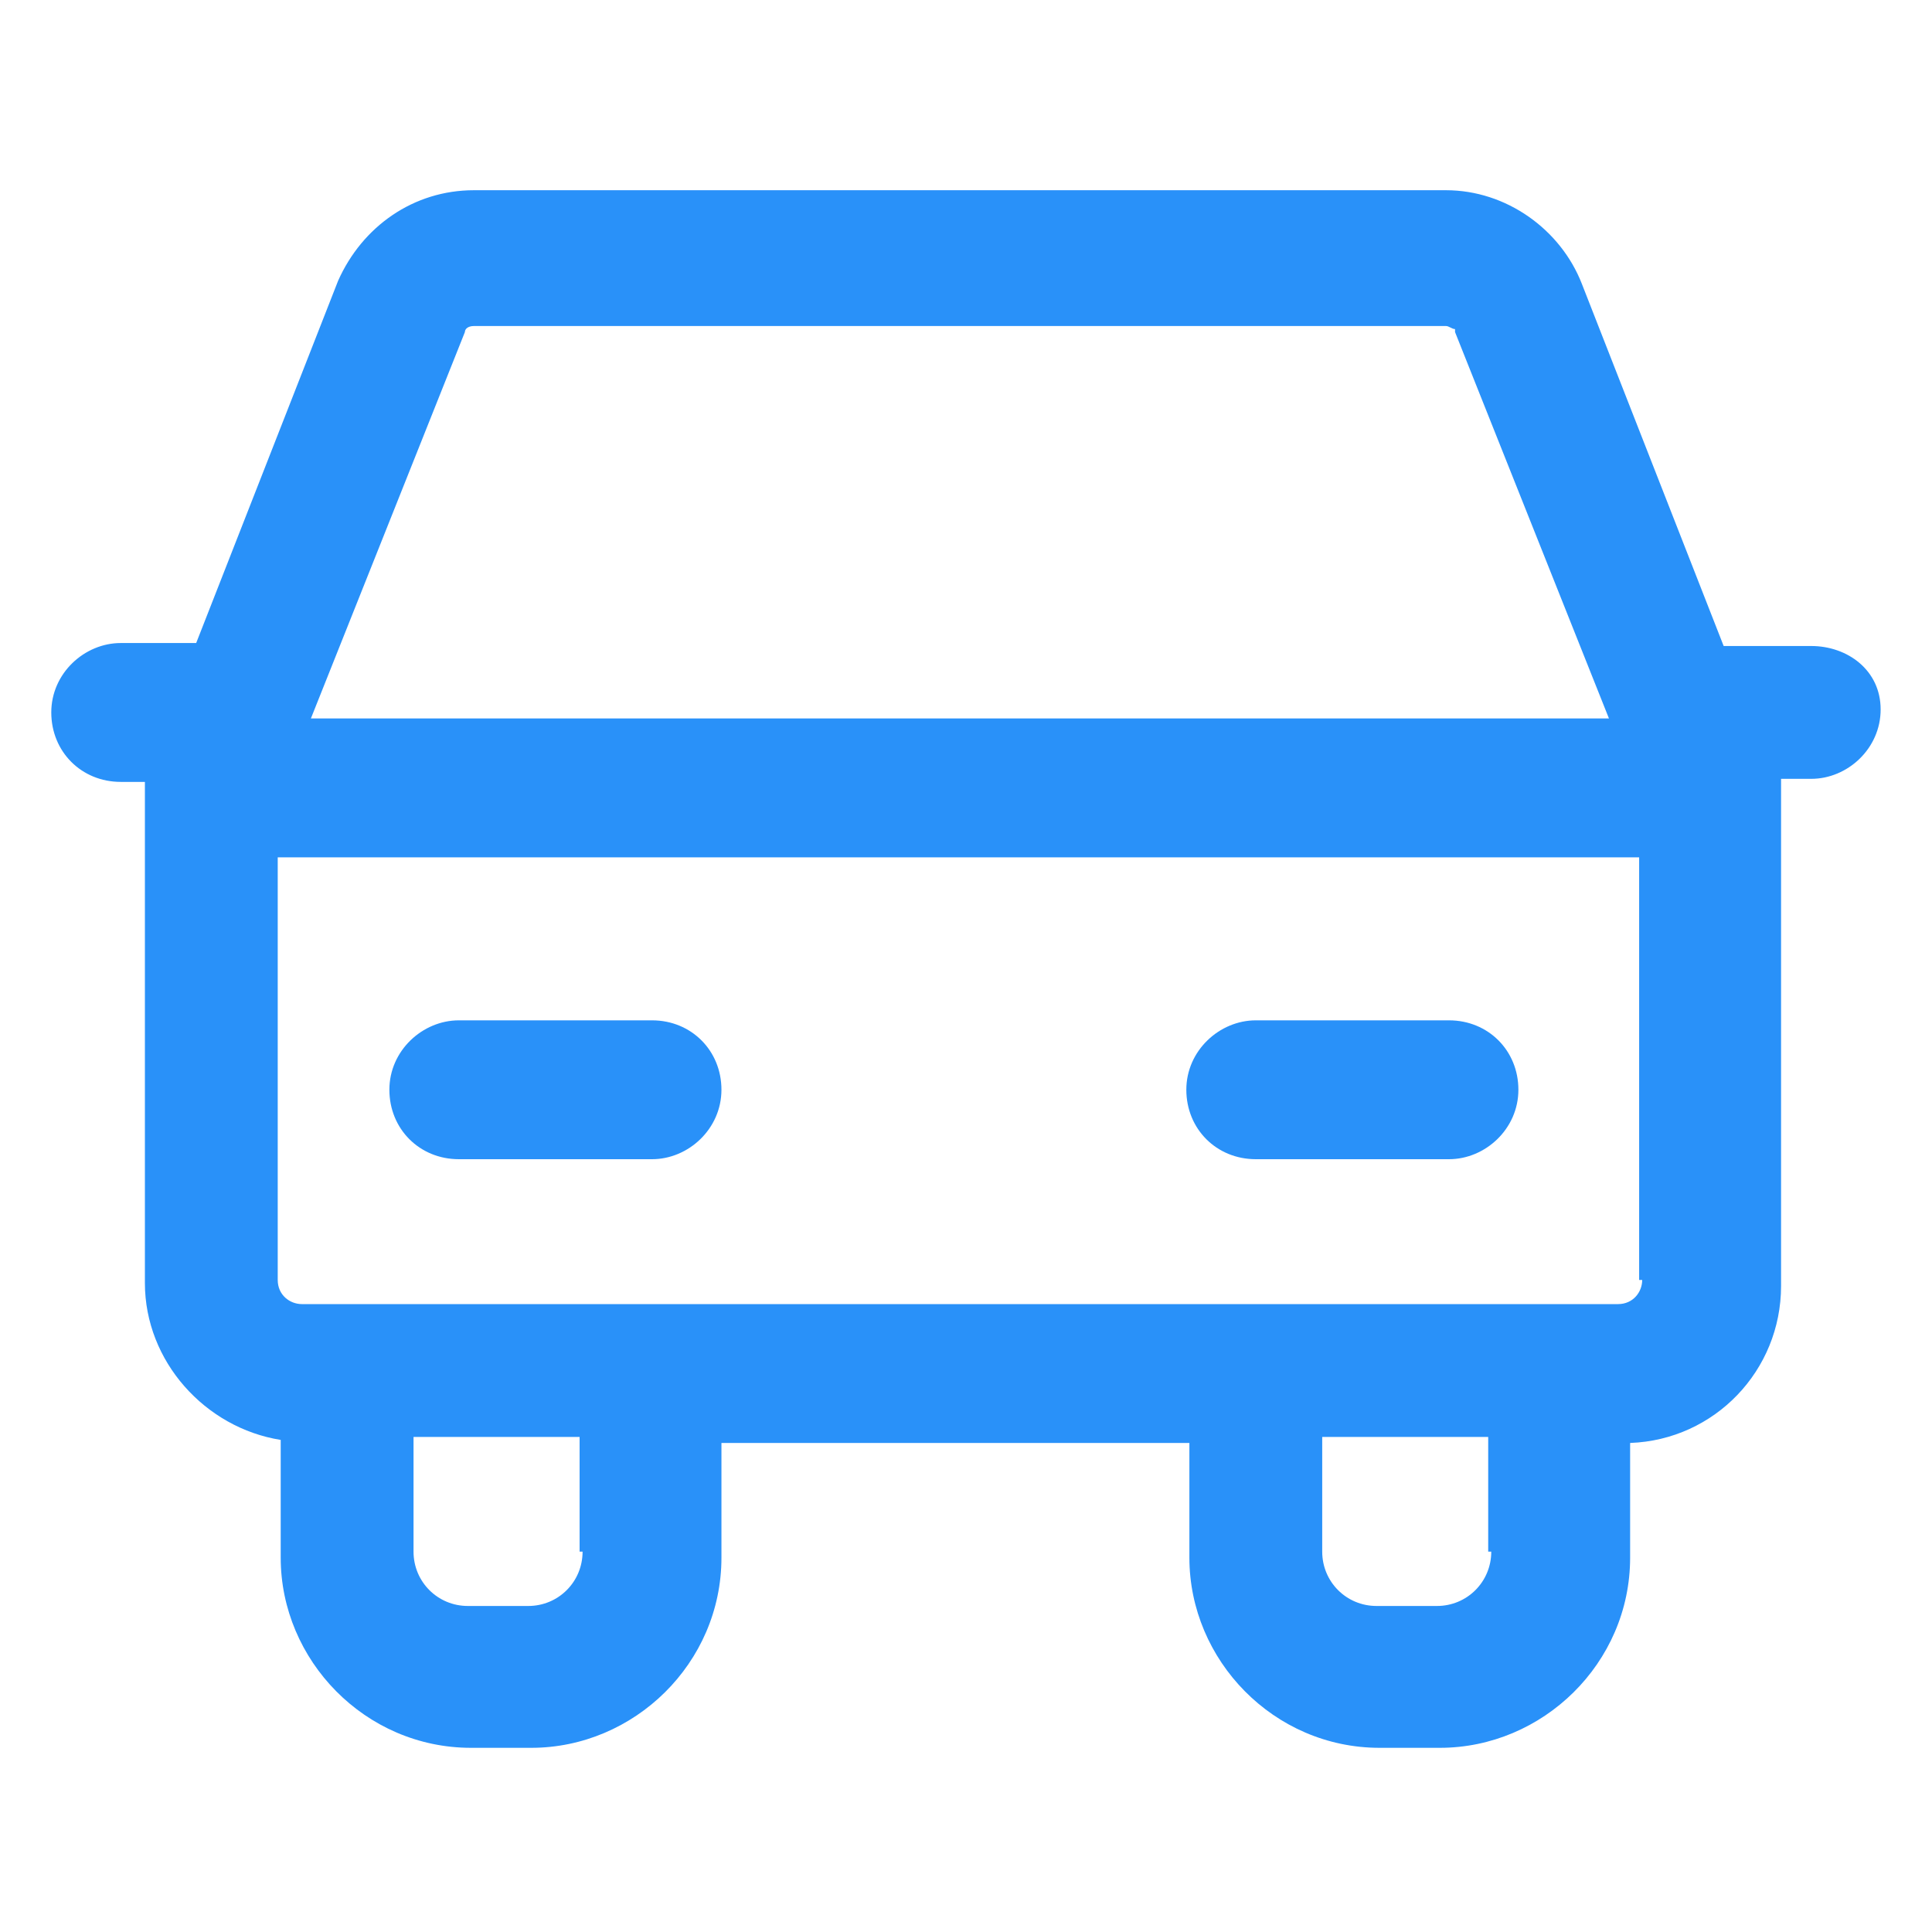 <svg xmlns="http://www.w3.org/2000/svg" width="24" height="24" viewBox="0 0 24 24" fill="none"><path d="M5.7 14.4H8.1C8.55 14.4 8.962 14.025 8.962 13.537C8.962 13.05 8.587 12.675 8.1 12.675H5.7C5.25 12.675 4.837 13.05 4.837 13.537C4.837 14.025 5.212 14.4 5.7 14.4Z" fill="#2991F9"></path><path d="M15.6 14.4H18C18.45 14.4 18.862 14.025 18.862 13.537C18.862 13.05 18.487 12.675 18 12.675H15.6C15.15 12.675 14.737 13.05 14.737 13.537C14.737 14.025 15.112 14.4 15.6 14.4Z" fill="#2991F9"></path><path d="M22.5 8.025H21.412L19.65 3.525C19.387 2.85 18.712 2.363 17.962 2.363H5.887C5.137 2.363 4.5 2.813 4.2 3.488L2.437 7.988H1.5C1.05 7.988 0.637 8.363 0.637 8.85C0.637 9.338 1.012 9.713 1.5 9.713H1.8V9.75C1.8 9.788 1.8 9.788 1.8 9.825V15.938C1.8 16.913 2.55 17.738 3.487 17.887V19.35C3.487 20.625 4.537 21.712 5.85 21.712H6.6C7.875 21.712 8.962 20.663 8.962 19.35V17.925H14.775V19.35C14.775 20.625 15.825 21.712 17.137 21.712H17.887C19.162 21.712 20.25 20.663 20.25 19.35V17.925C21.3 17.887 22.125 17.025 22.125 15.975V9.788C22.125 9.75 22.125 9.713 22.125 9.675H22.5C22.95 9.675 23.362 9.3 23.362 8.813C23.362 8.325 22.95 8.025 22.5 8.025ZM5.775 4.125C5.775 4.088 5.812 4.05 5.887 4.05H17.962C18 4.05 18.037 4.088 18.075 4.088V4.125L19.987 8.925H3.862L5.775 4.125ZM7.237 19.275C7.237 19.65 6.937 19.95 6.562 19.95H5.812C5.437 19.95 5.137 19.65 5.137 19.275V17.85H7.2V19.275H7.237ZM18.525 19.275C18.525 19.65 18.225 19.95 17.85 19.95H17.1C16.725 19.95 16.425 19.65 16.425 19.275V17.85H18.487V19.275H18.525ZM20.4 15.9C20.4 16.05 20.287 16.2 20.1 16.2H3.75C3.6 16.2 3.45 16.087 3.45 15.9V10.65H20.362V15.9H20.4Z" fill="#2991F9"></path></svg>